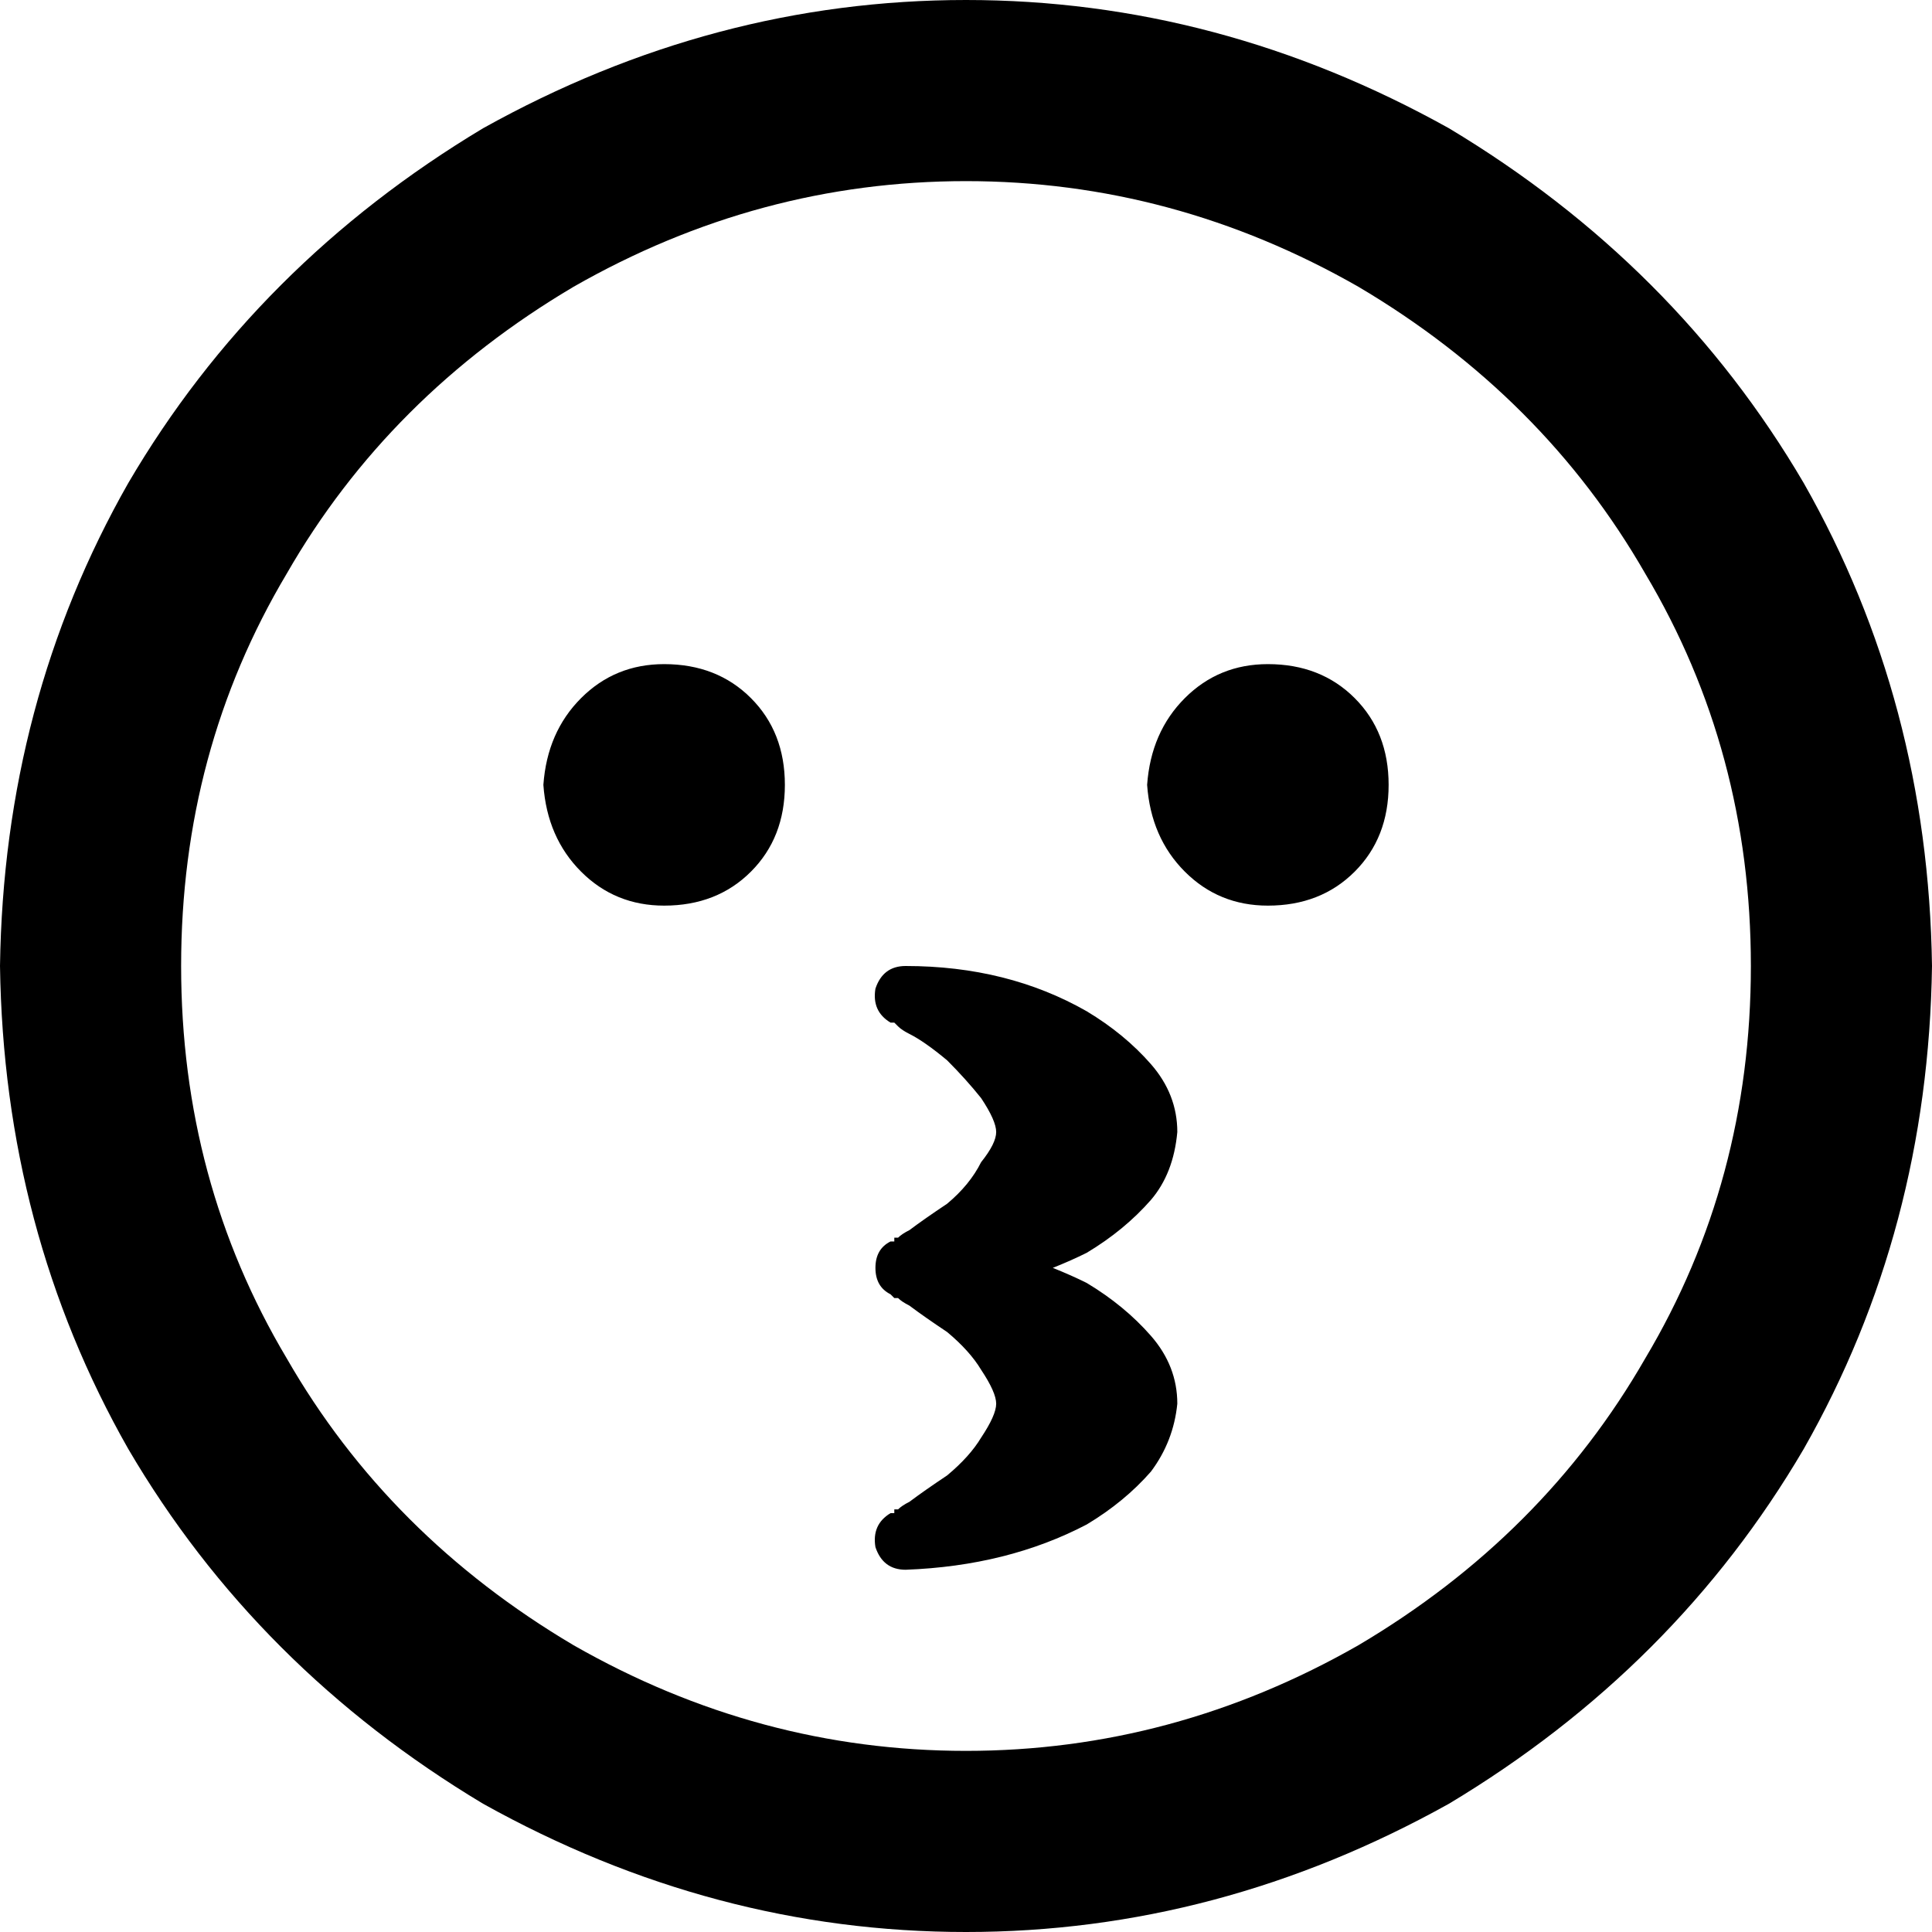 <svg xmlns="http://www.w3.org/2000/svg" viewBox="0 0 512 512">
  <path d="M 464 256 Q 464 199 436 152 L 436 152 L 436 152 Q 409 105 360 76 Q 311 48 256 48 Q 201 48 152 76 Q 103 105 76 152 Q 48 199 48 256 Q 48 313 76 360 Q 103 407 152 436 Q 201 464 256 464 Q 311 464 360 436 Q 409 407 436 360 Q 464 313 464 256 L 464 256 Z M 0 256 Q 1 186 34 128 L 34 128 L 34 128 Q 68 70 128 34 Q 189 0 256 0 Q 323 0 384 34 Q 444 70 478 128 Q 511 186 512 256 Q 511 326 478 384 Q 444 442 384 478 Q 323 512 256 512 Q 189 512 128 478 Q 68 442 34 384 Q 1 326 0 256 L 0 256 Z M 305 282 Q 312 290 312 300 Q 311 311 305 318 Q 298 326 288 332 Q 284 334 279 336 Q 284 338 288 340 Q 298 346 305 354 Q 312 362 312 372 Q 311 382 305 390 Q 298 398 288 404 Q 267 415 240 416 Q 234 416 232 410 Q 231 404 236 401 L 236 401 L 236 401 L 236 401 L 236 401 L 236 401 L 236 401 L 236 401 L 236 401 L 236 401 L 236 401 Q 236 401 237 401 Q 237 401 237 400 Q 238 400 238 400 Q 239 399 241 398 Q 245 395 251 391 Q 257 386 260 381 Q 264 375 264 372 Q 264 369 260 363 Q 257 358 251 353 Q 245 349 241 346 Q 239 345 238 344 Q 238 344 237 344 L 236 343 L 236 343 L 236 343 L 236 343 L 236 343 L 236 343 L 236 343 L 236 343 L 236 343 L 236 343 L 236 343 L 236 343 Q 232 341 232 336 Q 232 331 236 329 L 236 329 L 236 329 L 236 329 L 236 329 L 236 329 L 236 329 L 236 329 L 236 329 L 236 329 L 236 329 L 236 329 L 236 329 Q 236 329 237 329 Q 237 328 237 328 Q 238 328 238 328 Q 239 327 241 326 Q 245 323 251 319 Q 257 314 260 308 Q 264 303 264 300 Q 264 297 260 291 Q 256 286 251 281 Q 245 276 241 274 Q 239 273 238 272 Q 238 272 237 271 Q 237 271 237 271 Q 236 271 236 271 L 236 271 L 236 271 L 236 271 L 236 271 L 236 271 L 236 271 L 236 271 L 236 271 Q 231 268 232 262 Q 234 256 240 256 Q 267 256 288 268 Q 298 274 305 282 L 305 282 Z M 144 208 Q 145 194 154 185 L 154 185 L 154 185 Q 163 176 176 176 Q 190 176 199 185 Q 208 194 208 208 Q 208 222 199 231 Q 190 240 176 240 Q 163 240 154 231 Q 145 222 144 208 L 144 208 Z M 336 176 Q 350 176 359 185 L 359 185 L 359 185 Q 368 194 368 208 Q 368 222 359 231 Q 350 240 336 240 Q 323 240 314 231 Q 305 222 304 208 Q 305 194 314 185 Q 323 176 336 176 L 336 176 Z" />
</svg>